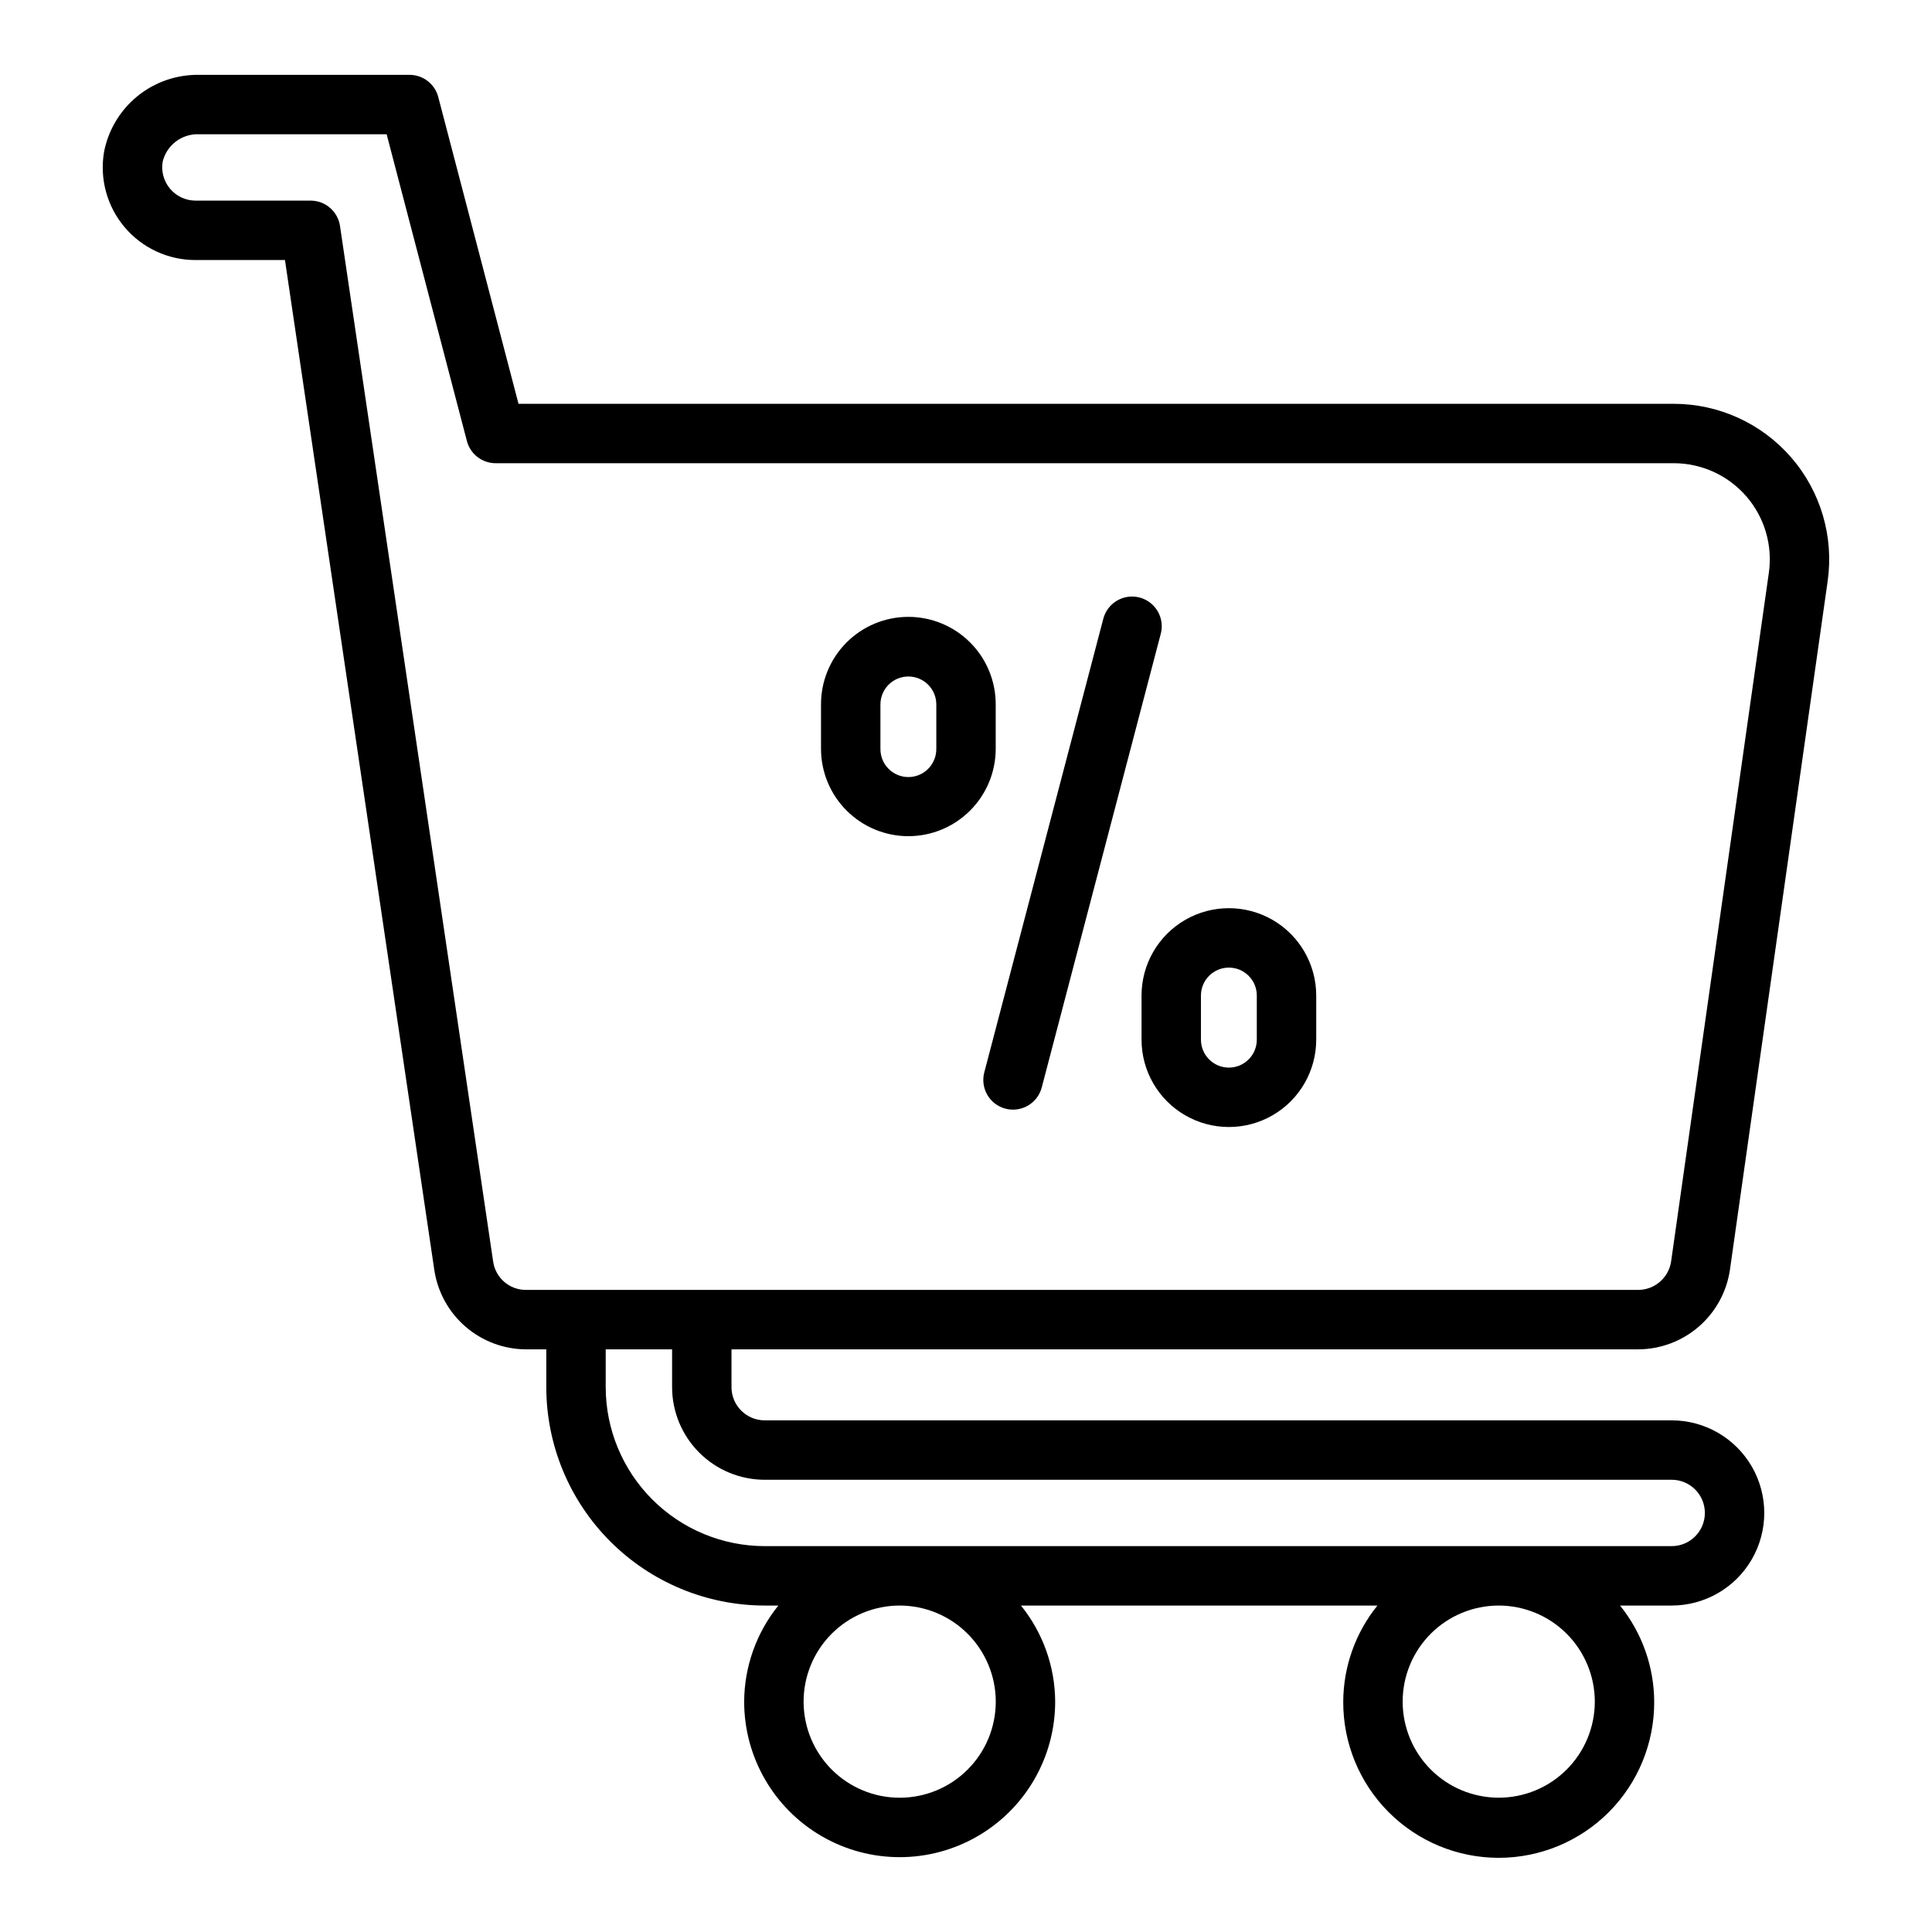 <?xml version="1.0" encoding="UTF-8"?>
<!-- Uploaded to: ICON Repo, www.iconrepo.com, Generator: ICON Repo Mixer Tools -->
<svg fill="#000000" width="800px" height="800px" version="1.1" viewBox="144 144 512 512" xmlns="http://www.w3.org/2000/svg">
 <g>
  <path d="m578.15 501.59c5.906-0.023 11.605-2.168 16.062-6.035 4.461-3.871 7.383-9.211 8.238-15.051l25.898-182.49c1.68-11.82-1.852-23.789-9.68-32.805-7.824-9.016-19.176-14.195-31.117-14.195h-306.14l-21.266-81.297c-0.906-3.465-4.035-5.883-7.617-5.883h-55.867c-5.922-0.074-11.684 1.938-16.273 5.68-4.586 3.746-7.715 8.984-8.828 14.801-1.188 7.121 0.812 14.402 5.477 19.91 4.664 5.508 11.516 8.688 18.73 8.688h23.75l39.59 267.73v0.004c0.891 5.809 3.824 11.109 8.273 14.949 4.453 3.84 10.125 5.969 16.004 5.996h5.387v10.027c0.016 15.344 6.121 30.051 16.973 40.898 10.848 10.848 25.559 16.949 40.902 16.969h3.629-0.004c-5.824 7.211-9.023 16.195-9.062 25.469 0 14.723 7.856 28.324 20.605 35.688s28.461 7.363 41.211 0 20.605-20.965 20.605-35.688c-0.039-9.273-3.238-18.258-9.066-25.469h94.469c-5.828 7.211-9.023 16.195-9.062 25.469-0.047 10.961 4.273 21.488 12.004 29.254 7.734 7.766 18.242 12.133 29.203 12.133 10.957 0 21.465-4.367 29.199-12.133 7.731-7.766 12.051-18.293 12.004-29.254-0.039-9.273-3.234-18.254-9.059-25.469h13.688c8.766 0 16.867-4.676 21.25-12.27 4.383-7.59 4.383-16.945 0-24.539-4.383-7.59-12.484-12.27-21.25-12.27h-240.36c-4.856-0.004-8.793-3.938-8.797-8.793v-10.023zm-303.46-23.254-40.586-274.45c-0.57-3.859-3.887-6.719-7.789-6.719h-30.539c-2.594-0.02-5.051-1.172-6.719-3.16s-2.383-4.606-1.949-7.164c1.059-4.383 5.055-7.418 9.562-7.266h49.793l21.27 81.297h-0.004c0.906 3.465 4.035 5.879 7.617 5.879h312.21c7.379 0 14.395 3.203 19.23 8.773 4.836 5.574 7.016 12.969 5.977 20.273l-25.898 182.48v0.004c-0.637 4.324-4.336 7.535-8.711 7.555h-294.76c-4.371 0.023-8.086-3.184-8.703-7.512zm133.2 116.62c0 6.754-2.688 13.23-7.461 18.004-4.777 4.777-11.254 7.457-18.008 7.457-6.754 0-13.23-2.684-18.004-7.461-4.777-4.777-7.457-11.254-7.457-18.008 0-6.754 2.684-13.23 7.457-18.004 4.777-4.777 11.254-7.457 18.008-7.457 6.75 0.008 13.227 2.691 18 7.469 4.773 4.773 7.457 11.25 7.465 18zm158.75 0c-0.004 6.754-2.688 13.227-7.465 18-4.773 4.773-11.25 7.453-18.004 7.453-6.75-0.004-13.227-2.688-18-7.461-4.773-4.777-7.453-11.254-7.453-18.004 0-6.754 2.684-13.227 7.457-18.004 4.777-4.773 11.254-7.453 18.004-7.453 6.754 0.008 13.227 2.695 18 7.469 4.769 4.773 7.457 11.25 7.461 18zm-219.99-58.805h240.36c4.859 0 8.797 3.938 8.797 8.797 0 4.856-3.938 8.793-8.797 8.793h-240.36c-11.172-0.012-21.879-4.453-29.777-12.352-7.898-7.898-12.344-18.605-12.355-29.777v-10.02h17.594v10.023c0.008 6.508 2.594 12.742 7.195 17.344 4.602 4.602 10.836 7.188 17.344 7.195z"/>
  <path d="m384.73 365.6c6.137-0.008 12.02-2.449 16.359-6.793 4.34-4.34 6.781-10.227 6.785-16.363v-11.684c0.035-6.164-2.387-12.086-6.734-16.457-4.344-4.371-10.254-6.828-16.414-6.828-6.164 0-12.074 2.457-16.418 6.828-4.344 4.371-6.769 10.293-6.731 16.457v11.684c0.004 6.141 2.445 12.027 6.785 16.367 4.344 4.34 10.227 6.781 16.367 6.789zm-7.406-34.84c-0.02-1.977 0.75-3.879 2.141-5.285 1.391-1.406 3.285-2.195 5.266-2.195 1.977 0 3.871 0.789 5.262 2.195s2.16 3.309 2.141 5.285v11.684c0.02 1.98-0.75 3.883-2.141 5.289-1.391 1.402-3.285 2.195-5.262 2.195-1.98 0-3.875-0.793-5.266-2.195-1.391-1.406-2.16-3.309-2.141-5.289z"/>
  <path d="m446.52 419.52c0 8.27 4.41 15.914 11.57 20.047 7.164 4.137 15.988 4.137 23.148 0 7.16-4.133 11.574-11.777 11.574-20.047v-11.695c0-8.27-4.414-15.91-11.574-20.047-7.16-4.133-15.984-4.133-23.148 0-7.16 4.137-11.57 11.777-11.57 20.047zm15.742-11.691c0-4.09 3.316-7.402 7.402-7.402 4.09 0 7.402 3.312 7.402 7.402v11.691c0 4.09-3.312 7.406-7.402 7.406-4.086 0-7.402-3.316-7.402-7.406z"/>
  <path d="m410.46 437.81c4.203 1.102 8.504-1.41 9.609-5.609l31.488-120.02v-0.004c0.598-2.039 0.348-4.234-0.699-6.086-1.047-1.852-2.797-3.203-4.856-3.742-2.055-0.539-4.242-0.227-6.066 0.871-1.82 1.102-3.117 2.887-3.602 4.961l-31.492 120.02c-0.527 2.019-0.234 4.168 0.816 5.969 1.055 1.805 2.781 3.113 4.801 3.641z"/>
 </g>
</svg>